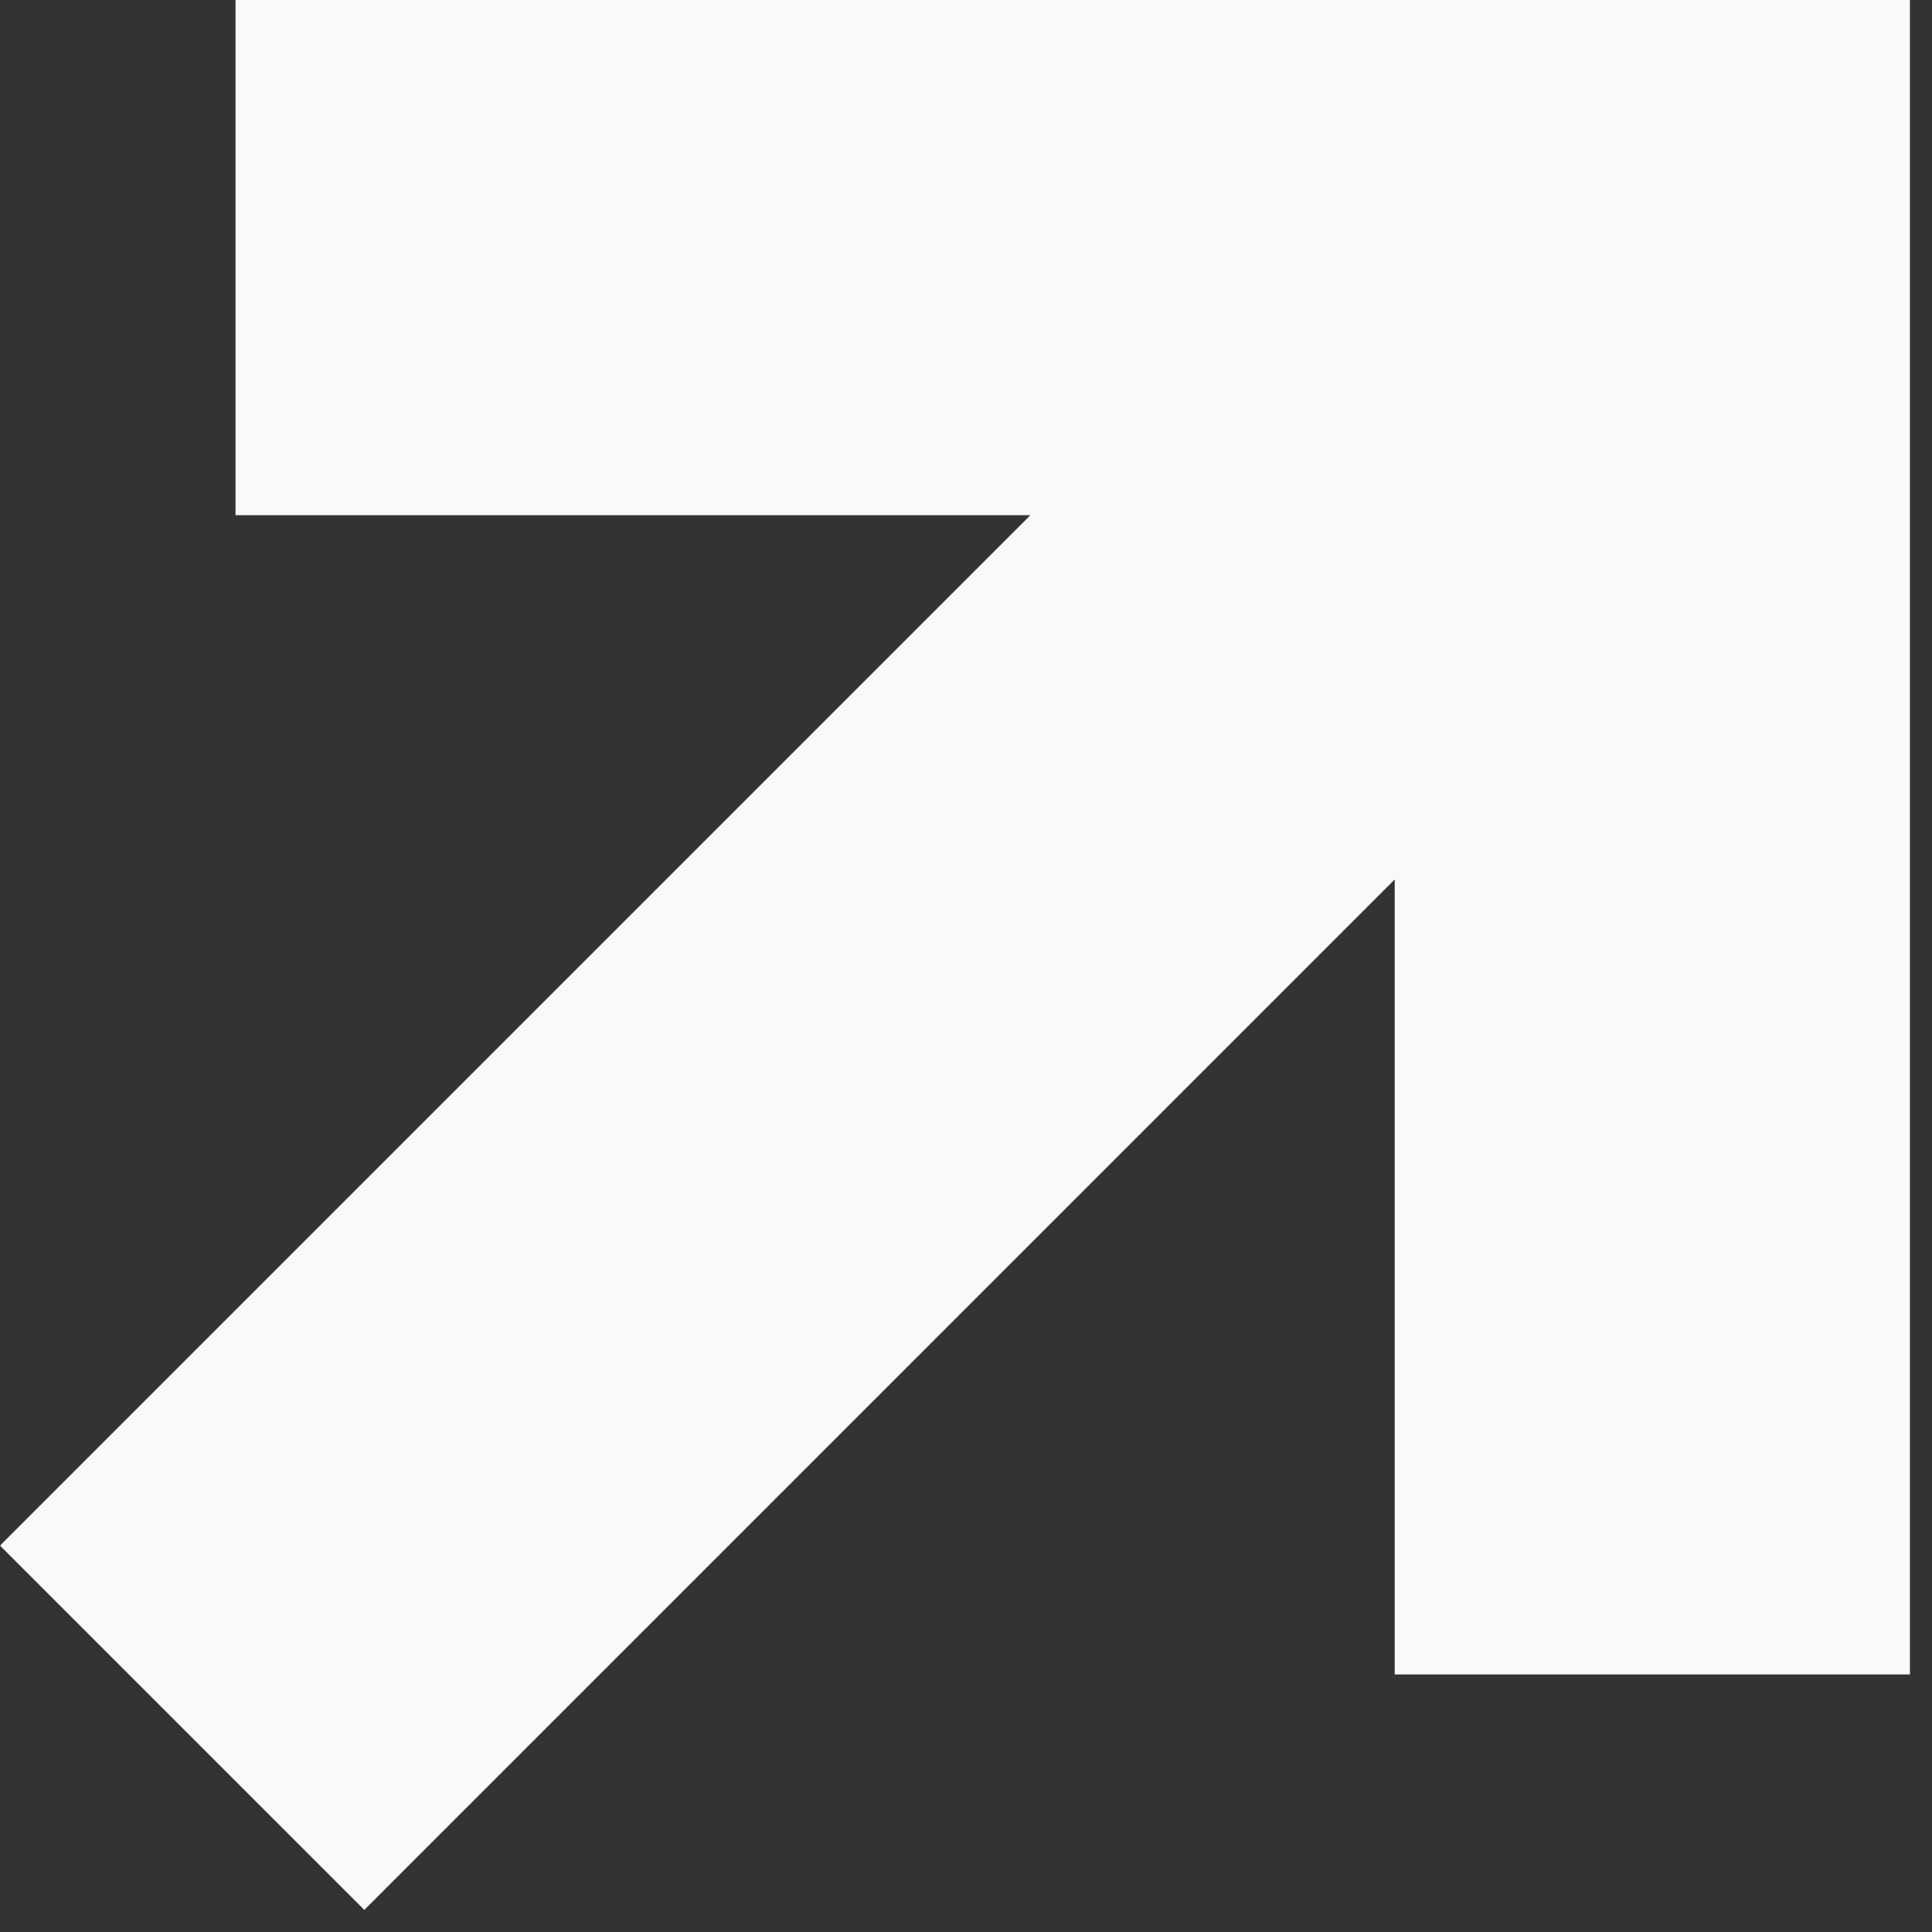 <?xml version="1.0" encoding="UTF-8"?> <svg xmlns="http://www.w3.org/2000/svg" width="35" height="35" viewBox="0 0 35 35" fill="none"><rect x="0" y="0" width="35" height="35" fill="#333333" stroke="none"/> <path d="M4.266 0H34.6V30.333H25.266V15.933L6.6 34.6L1.1351e-05 28L18.667 9.333H4.266V0Z" fill="#F8F9FA"></path> </svg> 